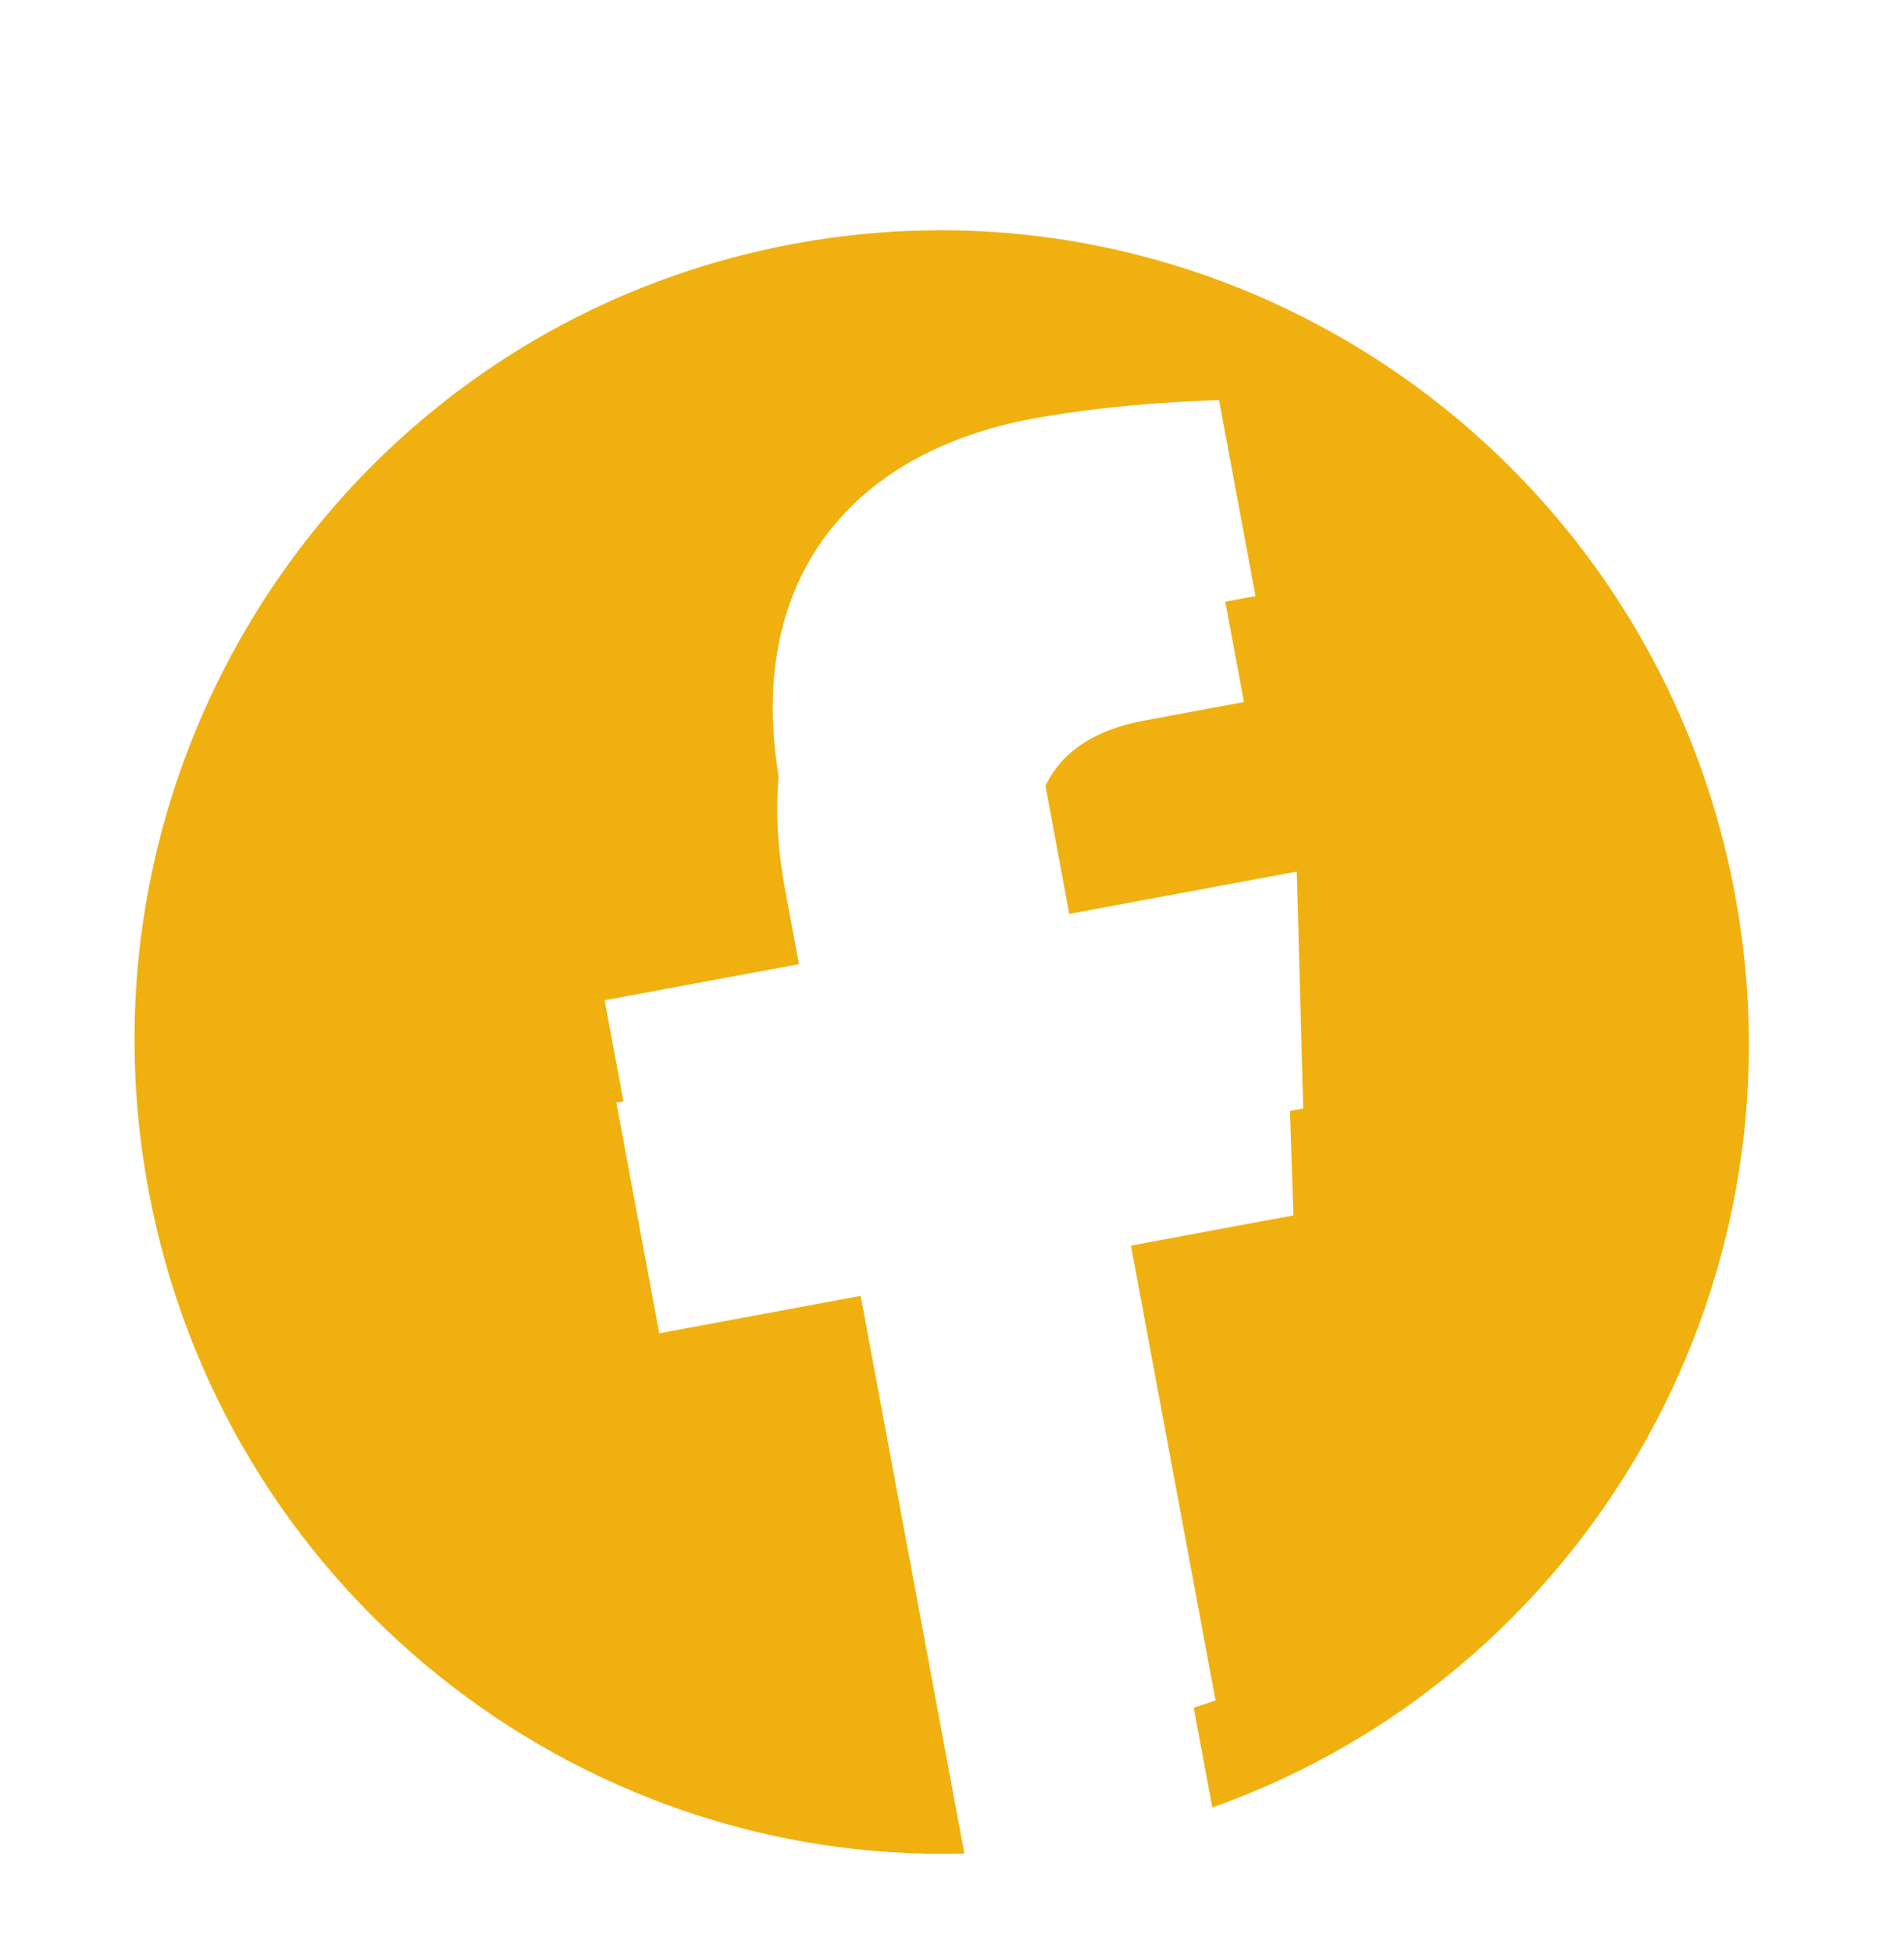 <svg width="79" height="81" viewBox="0 0 79 81" fill="none" xmlns="http://www.w3.org/2000/svg">
<g filter="url(#filter0_d_1_406)">
<path d="M71.988 33.116C68.587 14.826 51.093 2.74 32.915 6.121C14.736 9.501 2.757 27.068 6.158 45.357C9.232 61.887 23.816 73.349 40.013 72.907L35.71 49.766L27.353 51.32L25.573 41.747L33.93 40.193L32.573 32.897C31.03 24.598 35.091 19.099 42.61 17.701C46.211 17.031 50.098 16.978 50.098 16.978L51.613 25.127L47.463 25.899C43.374 26.66 42.574 29.449 43.061 32.068L44.216 38.28L53.345 36.583L53.665 46.427L45.996 47.853L50.299 70.994C65.573 65.584 75.061 49.645 71.988 33.116Z" fill="#F0B110"/>
</g>
<path d="M54.072 45.992L53.805 36.162L44.365 37.917L43.213 31.72C42.727 29.107 43.572 26.315 47.8 25.529L52.092 24.731L50.58 16.601C50.58 16.601 46.565 16.68 42.841 17.372C35.067 18.818 30.836 24.336 32.376 32.616L33.729 39.895L25.087 41.502L26.863 51.052L35.505 49.445L39.798 72.531C43.422 72.411 47.01 71.744 50.434 70.553L46.141 47.467L54.072 45.992Z" fill="white"/>
<defs>
<filter id="filter0_d_1_406" x="1.581" y="5.554" width="74.984" height="75.365" filterUnits="userSpaceOnUse" color-interpolation-filters="sRGB">
<feFlood flood-opacity="0" result="BackgroundImageFix"/>
<feColorMatrix in="SourceAlpha" type="matrix" values="0 0 0 0 0 0 0 0 0 0 0 0 0 0 0 0 0 0 127 0" result="hardAlpha"/>
<feOffset dy="4"/>
<feGaussianBlur stdDeviation="2"/>
<feComposite in2="hardAlpha" operator="out"/>
<feColorMatrix type="matrix" values="0 0 0 0 0 0 0 0 0 0 0 0 0 0 0 0 0 0 0.25 0"/>
<feBlend mode="normal" in2="BackgroundImageFix" result="effect1_dropShadow_1_406"/>
<feBlend mode="normal" in="SourceGraphic" in2="effect1_dropShadow_1_406" result="shape"/>
</filter>
</defs>
</svg>

